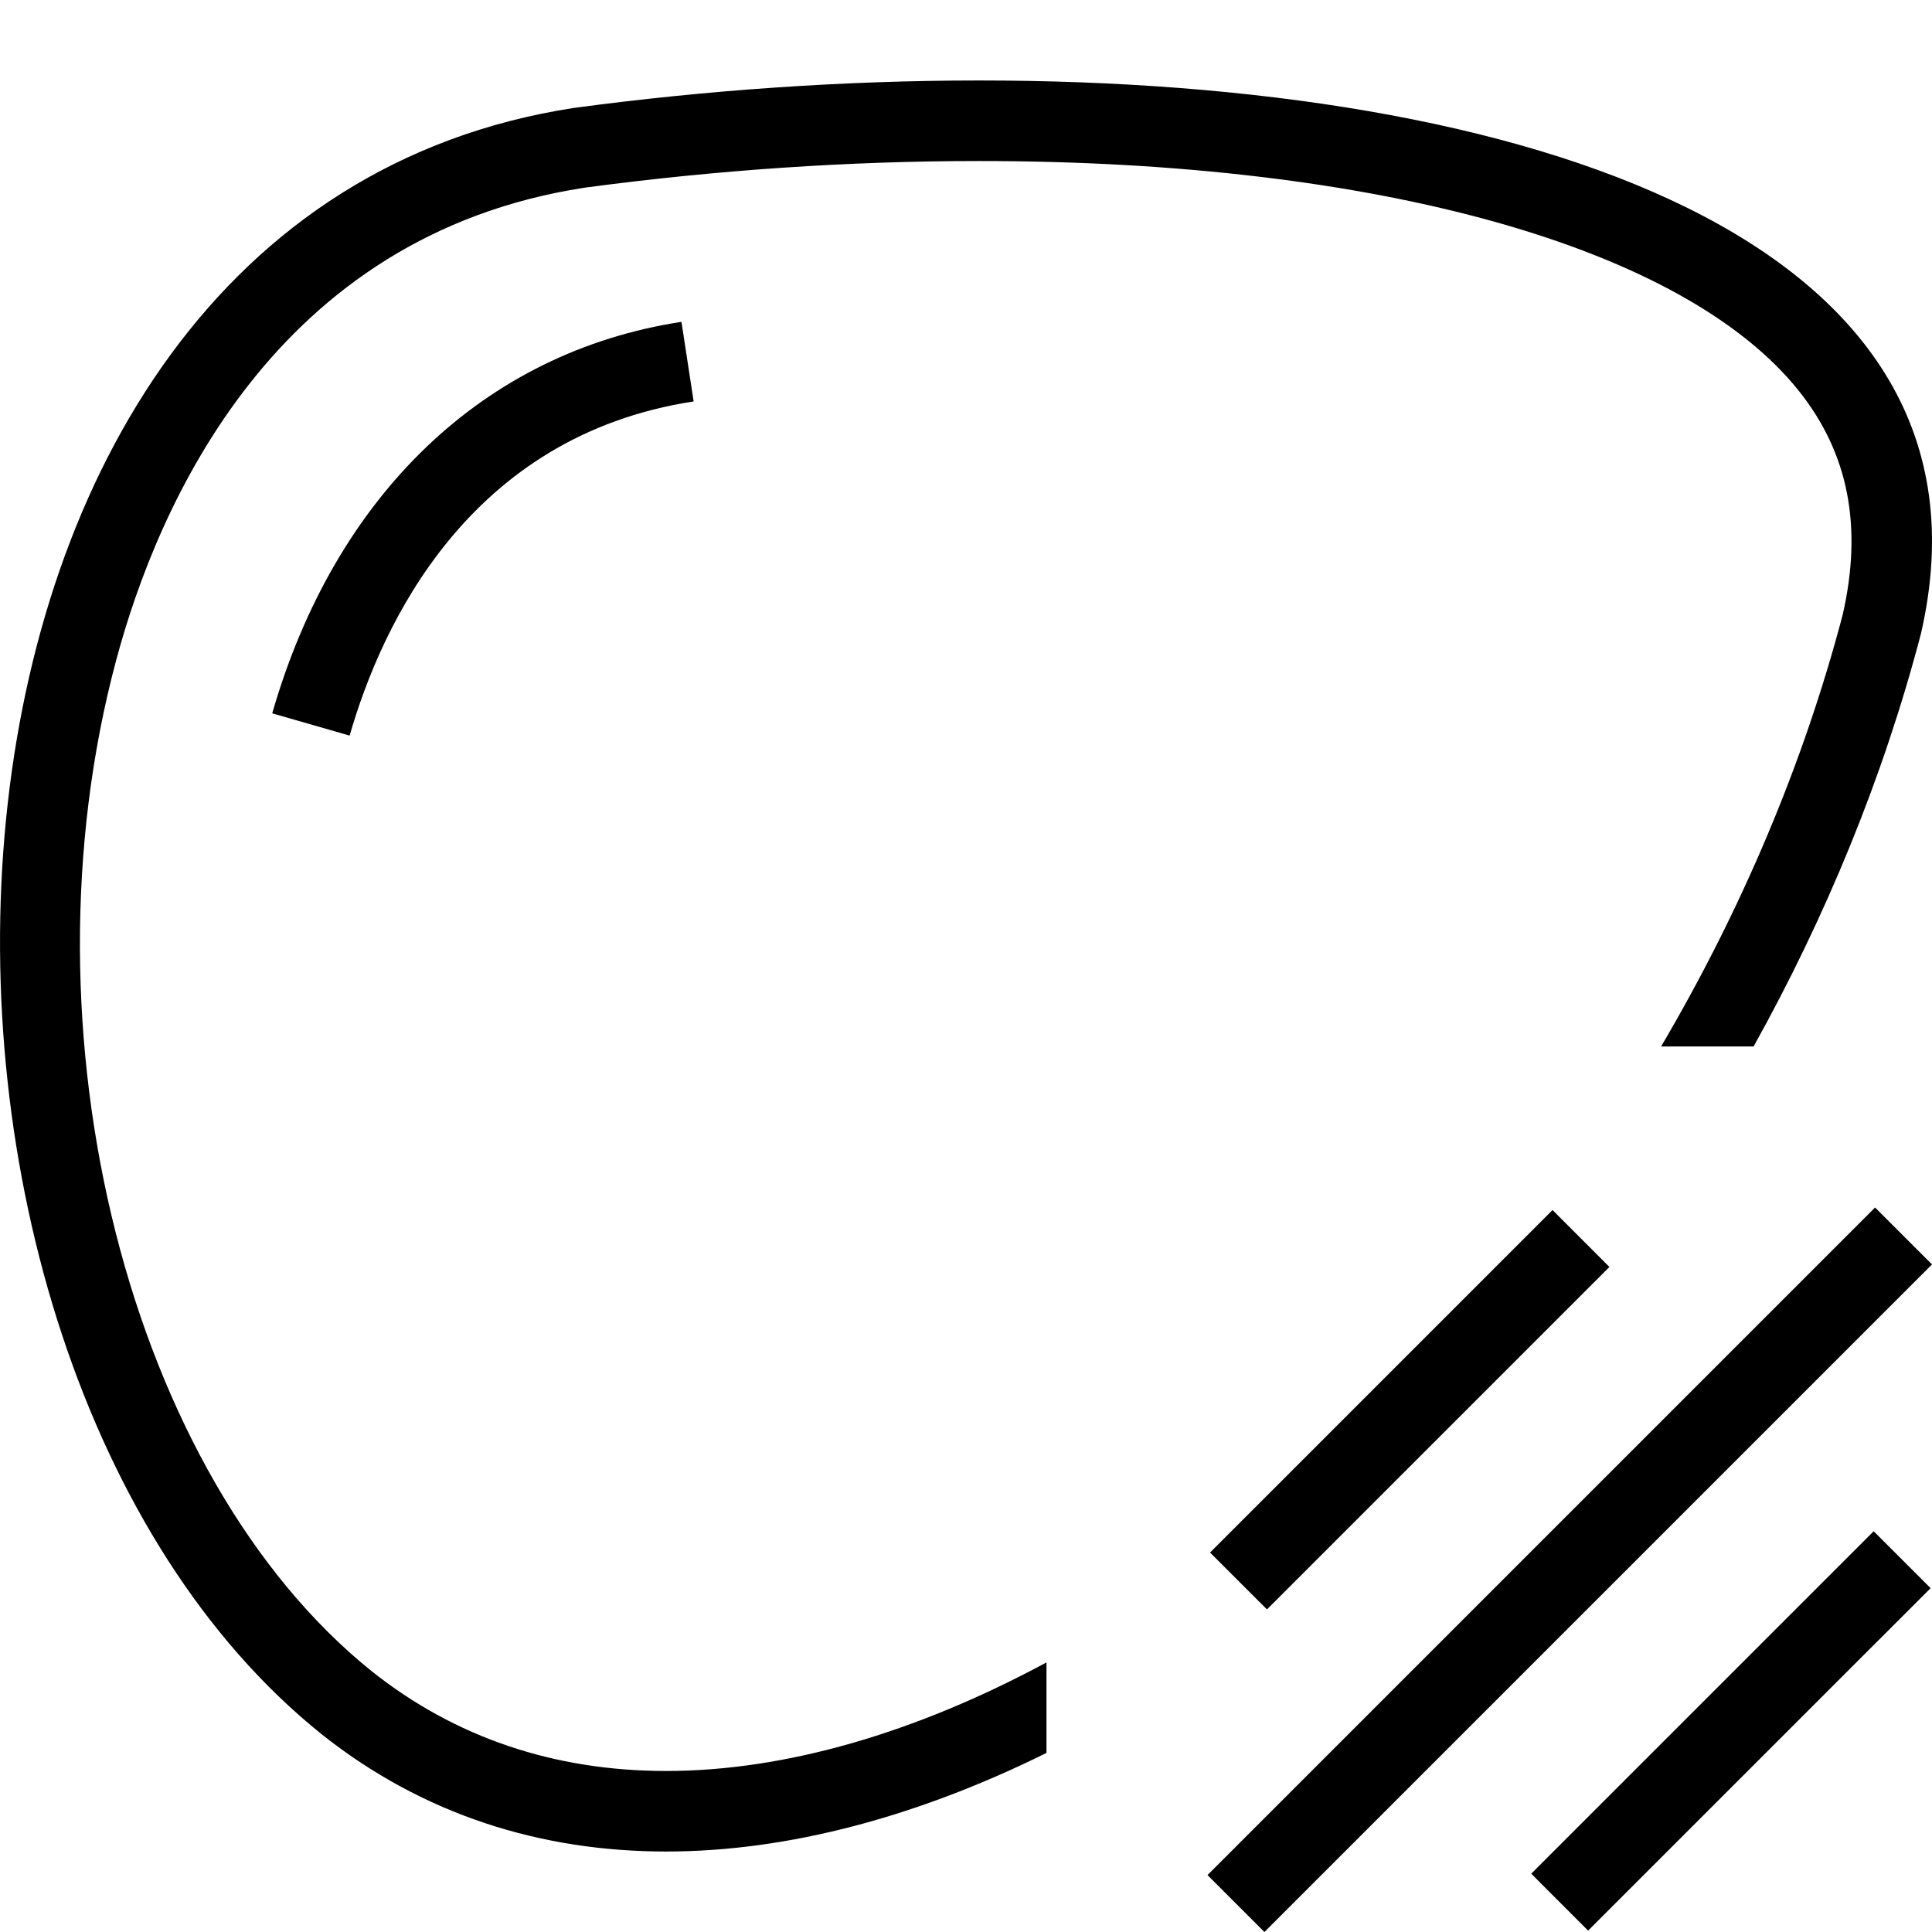 <svg width="32" height="32" viewBox="0 0 32 32" fill="none" xmlns="http://www.w3.org/2000/svg">
<g clip-path="url(#clip0_414_2431)">
<path d="M4.509 11.815L5.791 12.184C6.315 10.363 7.752 7.221 11.489 6.649L11.287 5.331C8.021 5.831 5.551 8.194 4.509 11.815Z" fill="black"/>
<path d="M6.162 27.685C2.136 24.454 0.274 17.097 1.924 10.936C2.616 8.353 4.547 3.901 9.68 3.109C11.865 2.816 14.064 2.667 16.215 2.667C22.822 2.667 27.9 4.092 29.799 6.48C30.617 7.509 30.854 8.721 30.521 10.181C29.871 12.653 28.845 15.07 27.513 17.333H29.045C30.235 15.195 31.189 12.893 31.816 10.499C33.336 3.917 25.206 1.333 16.215 1.333C13.985 1.333 11.705 1.492 9.502 1.788C-2.148 3.584 -2.527 22.421 5.328 28.725C7.008 30.06 8.961 30.667 11.033 30.667C13.065 30.667 15.212 30.083 17.333 29.034V27.535C15.166 28.703 13.005 29.333 11.033 29.333C9.177 29.333 7.537 28.777 6.162 27.685Z" fill="black"/>
<path d="M31.057 20L20 31.057L20.943 32L32 20.943L31.057 20Z" fill="black"/>
<path d="M31.034 25.362L25.362 31.034L26.304 31.977L31.977 26.305L31.034 25.362Z" fill="black"/>
<path d="M25.715 20.042L20.042 25.715L20.985 26.657L26.657 20.985L25.715 20.042Z" fill="black"/>
</g>
<defs>
<clipPath id="clip0_414_2431">
<rect width="32" height="32" fill="white"/>
</clipPath>
</defs>
</svg>
